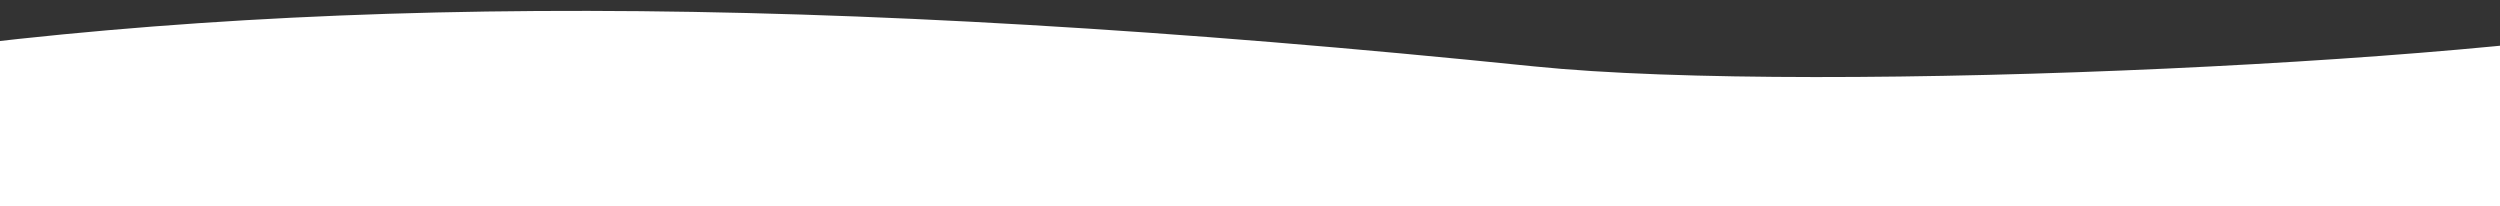 <?xml version="1.0" encoding="UTF-8" standalone="no"?>
<!-- Created with Inkscape (http://www.inkscape.org/) -->

<svg
   xmlns:dc="http://purl.org/dc/elements/1.1/"
   xmlns:cc="http://creativecommons.org/ns#"
   xmlns:rdf="http://www.w3.org/1999/02/22-rdf-syntax-ns#"
   xmlns:svg="http://www.w3.org/2000/svg"
   xmlns="http://www.w3.org/2000/svg"
   xmlns:sodipodi="http://sodipodi.sourceforge.net/DTD/sodipodi-0.dtd"
   xmlns:inkscape="http://www.inkscape.org/namespaces/inkscape"
   width="491.848mm"
   height="40.564mm"
   viewBox="0 0 491.848 40.564"
   version="1.1"
   id="svg29879"
   inkscape:version="0.92.3 (2405546, 2018-03-11)"
   sodipodi:docname="wave-bottom.svg">
  <rect x="0" y="0" width="491.848" height="40.564" fill="#333333" stroke="none"/>
  <defs
     id="defs29873" />
  <sodipodi:namedview
     id="base"
     pagecolor="#ffffff"
     bordercolor="#666666"
     borderopacity="1.0"
     inkscape:pageopacity="0.0"
     inkscape:pageshadow="2"
     inkscape:zoom="0.35"
     inkscape:cx="1140.6019"
     inkscape:cy="-573.04312"
     inkscape:document-units="mm"
     inkscape:current-layer="layer1"
     showgrid="false"
     fit-margin-top="0"
     fit-margin-left="0"
     fit-margin-right="0"
     fit-margin-bottom="0"
     inkscape:window-width="1920"
     inkscape:window-height="1007"
     inkscape:window-x="-9"
     inkscape:window-y="-9"
     inkscape:window-maximized="1" />
  <g
     inkscape:label="Layer 1"
     inkscape:groupmode="layer"
     id="layer1"
     transform="translate(362.719,69.973)">
    <path
       style="opacity:1;fill:#ffffff;fill-opacity:1;stroke:none;stroke-width:0.223;stroke-linecap:round;stroke-linejoin:round;stroke-miterlimit:4;stroke-dasharray:none;stroke-dashoffset:0;stroke-opacity:1;paint-order:normal"
       d="m -392.957,-57.989 c 88.578,-13.144 190.016,-13.454 331.902,1.064 56.672,5.799 198.384,-1.261 230.953,-10.018 l 0.054,37.837 -562.908,-0.189 z"
       id="rect29861"
       inkscape:connector-curvature="0"
       sodipodi:nodetypes="cscccc" />
  </g>
</svg>
